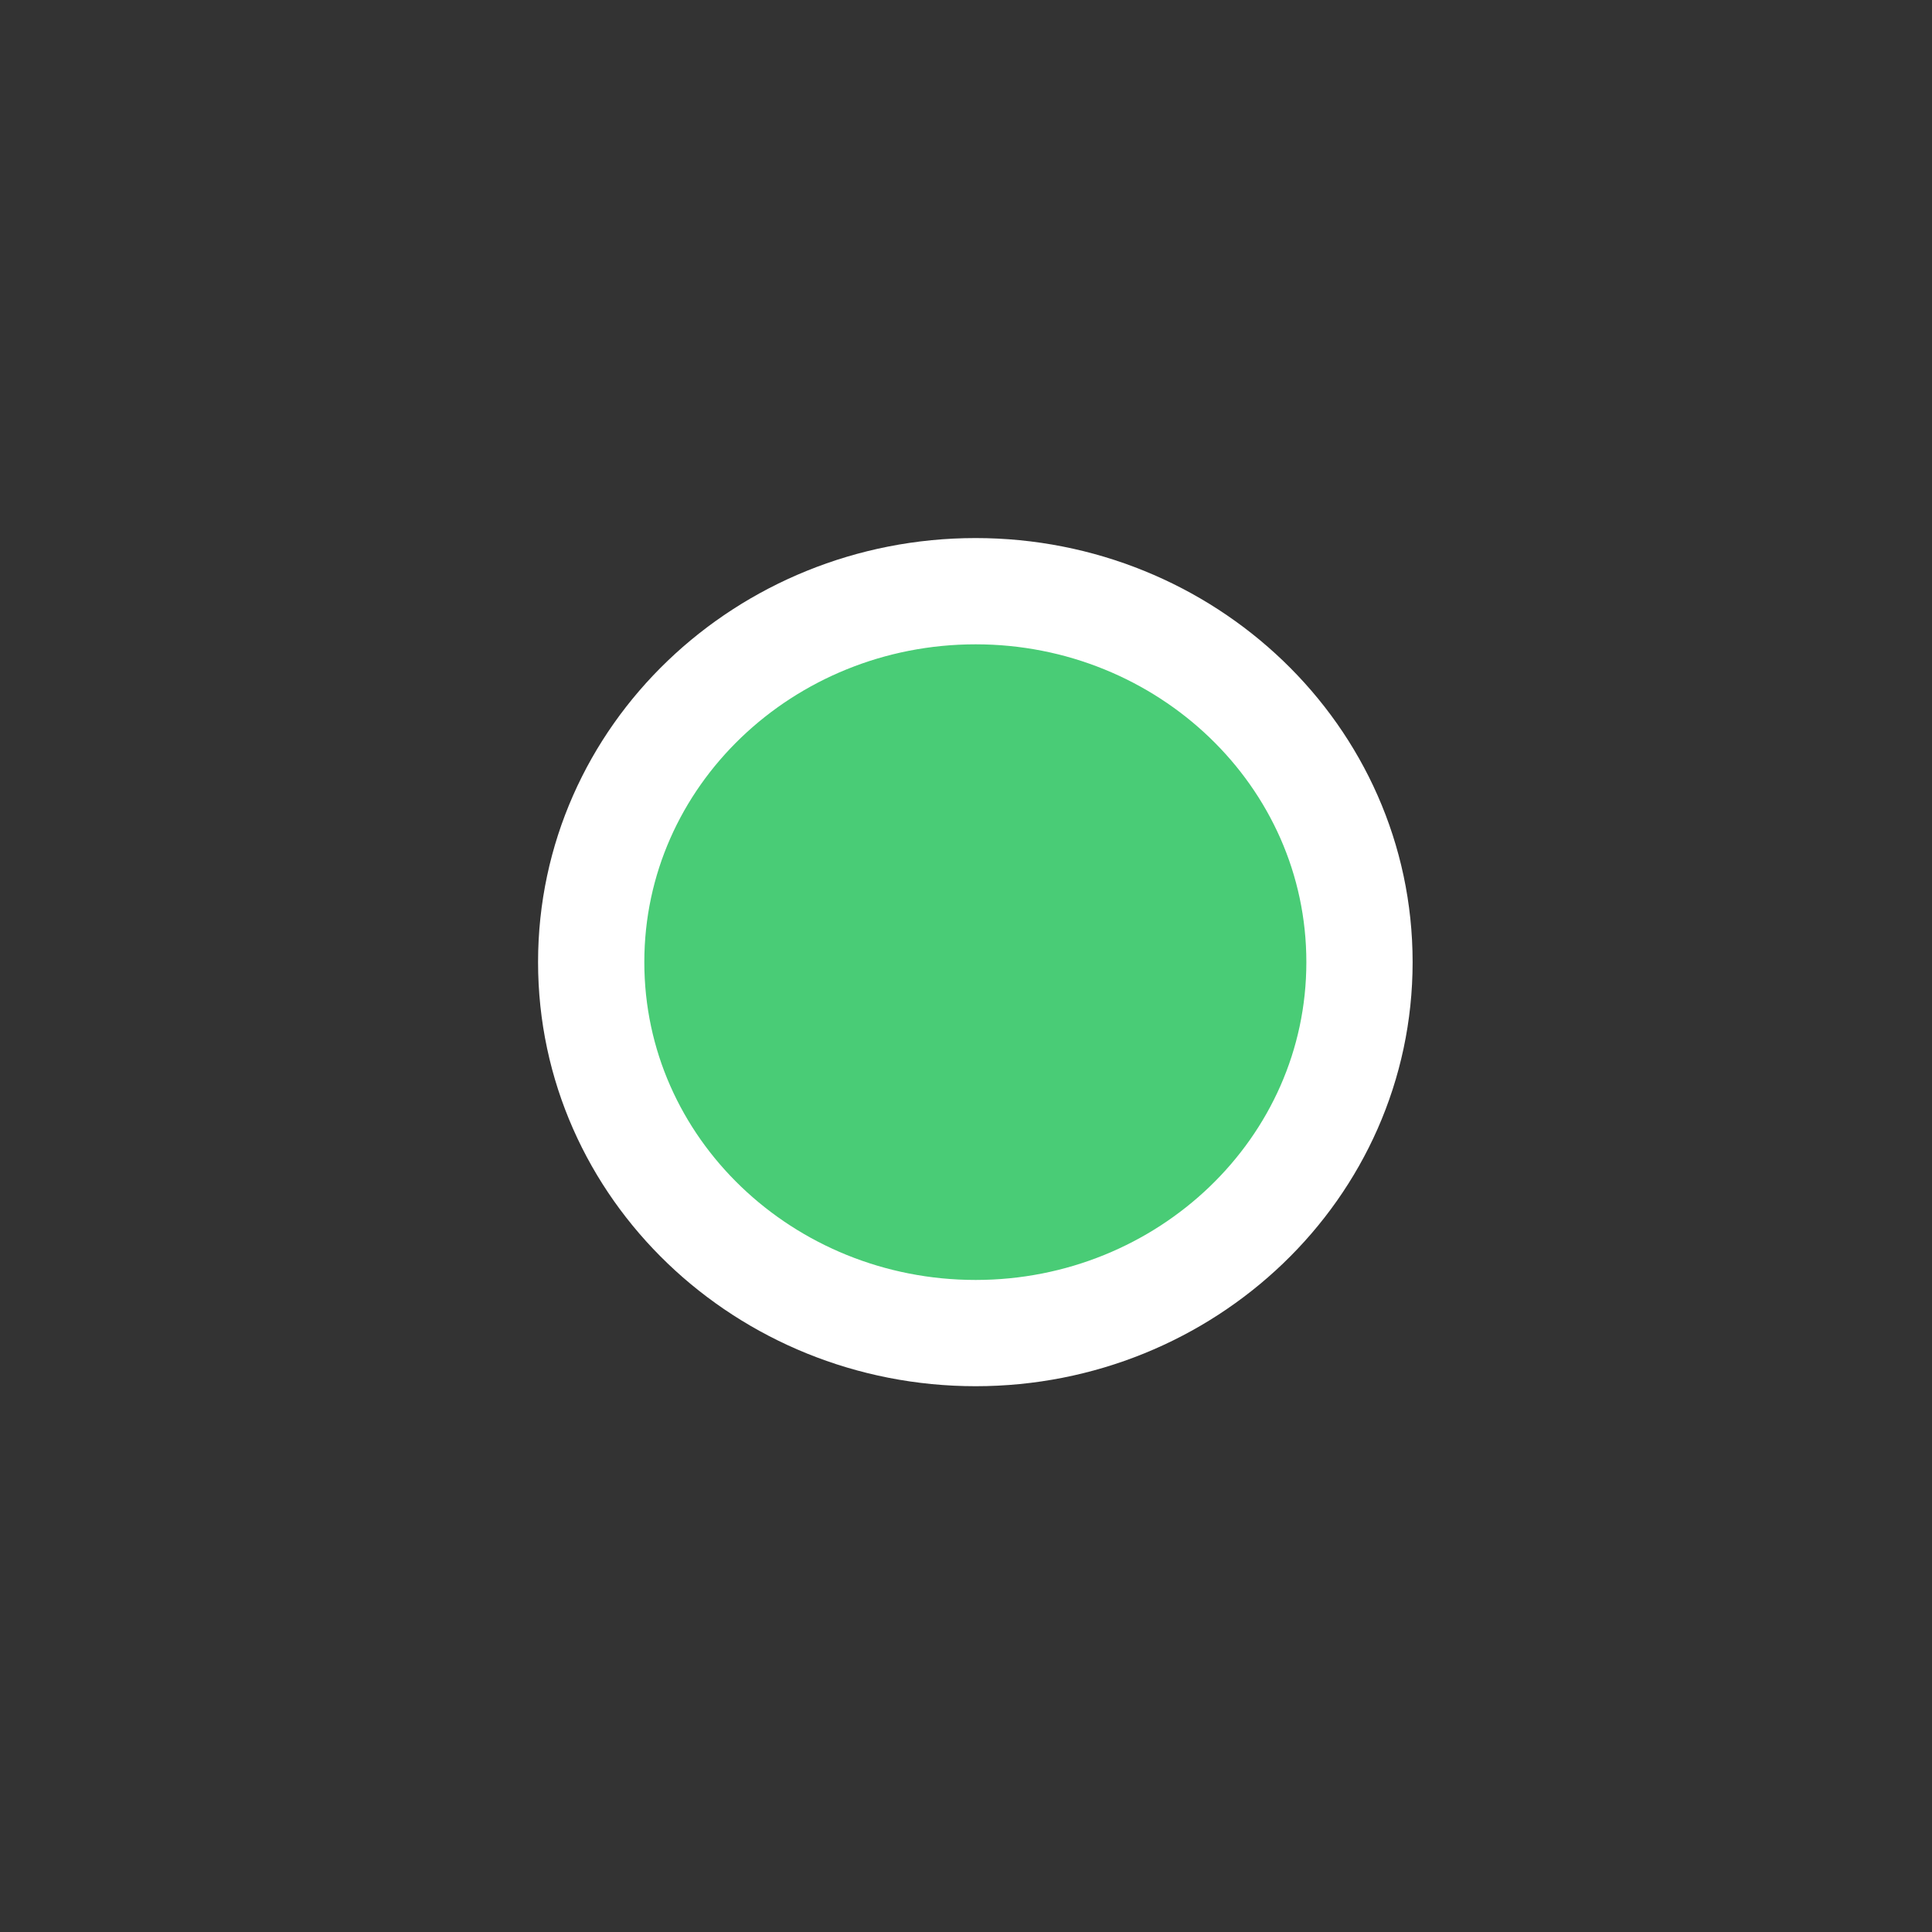 <?xml version="1.0" encoding="utf-8"?>
<svg xmlns="http://www.w3.org/2000/svg" fill="none" height="100%" overflow="visible" preserveAspectRatio="none" style="display: block;" viewBox="0 0 3 3" width="100%">
<rect x="0" y="0" width="3" height="3" fill="#333333" stroke="none"/>
<path d="M1.515 0.918C1.841 0.918 2.111 1.173 2.111 1.494C2.111 1.815 1.841 2.07 1.515 2.07C1.188 2.07 0.918 1.815 0.918 1.494C0.918 1.173 1.188 0.918 1.515 0.918Z" fill="#49CC76" id="Ellipse 27" stroke="white" stroke-width="0.165"/>
</svg>